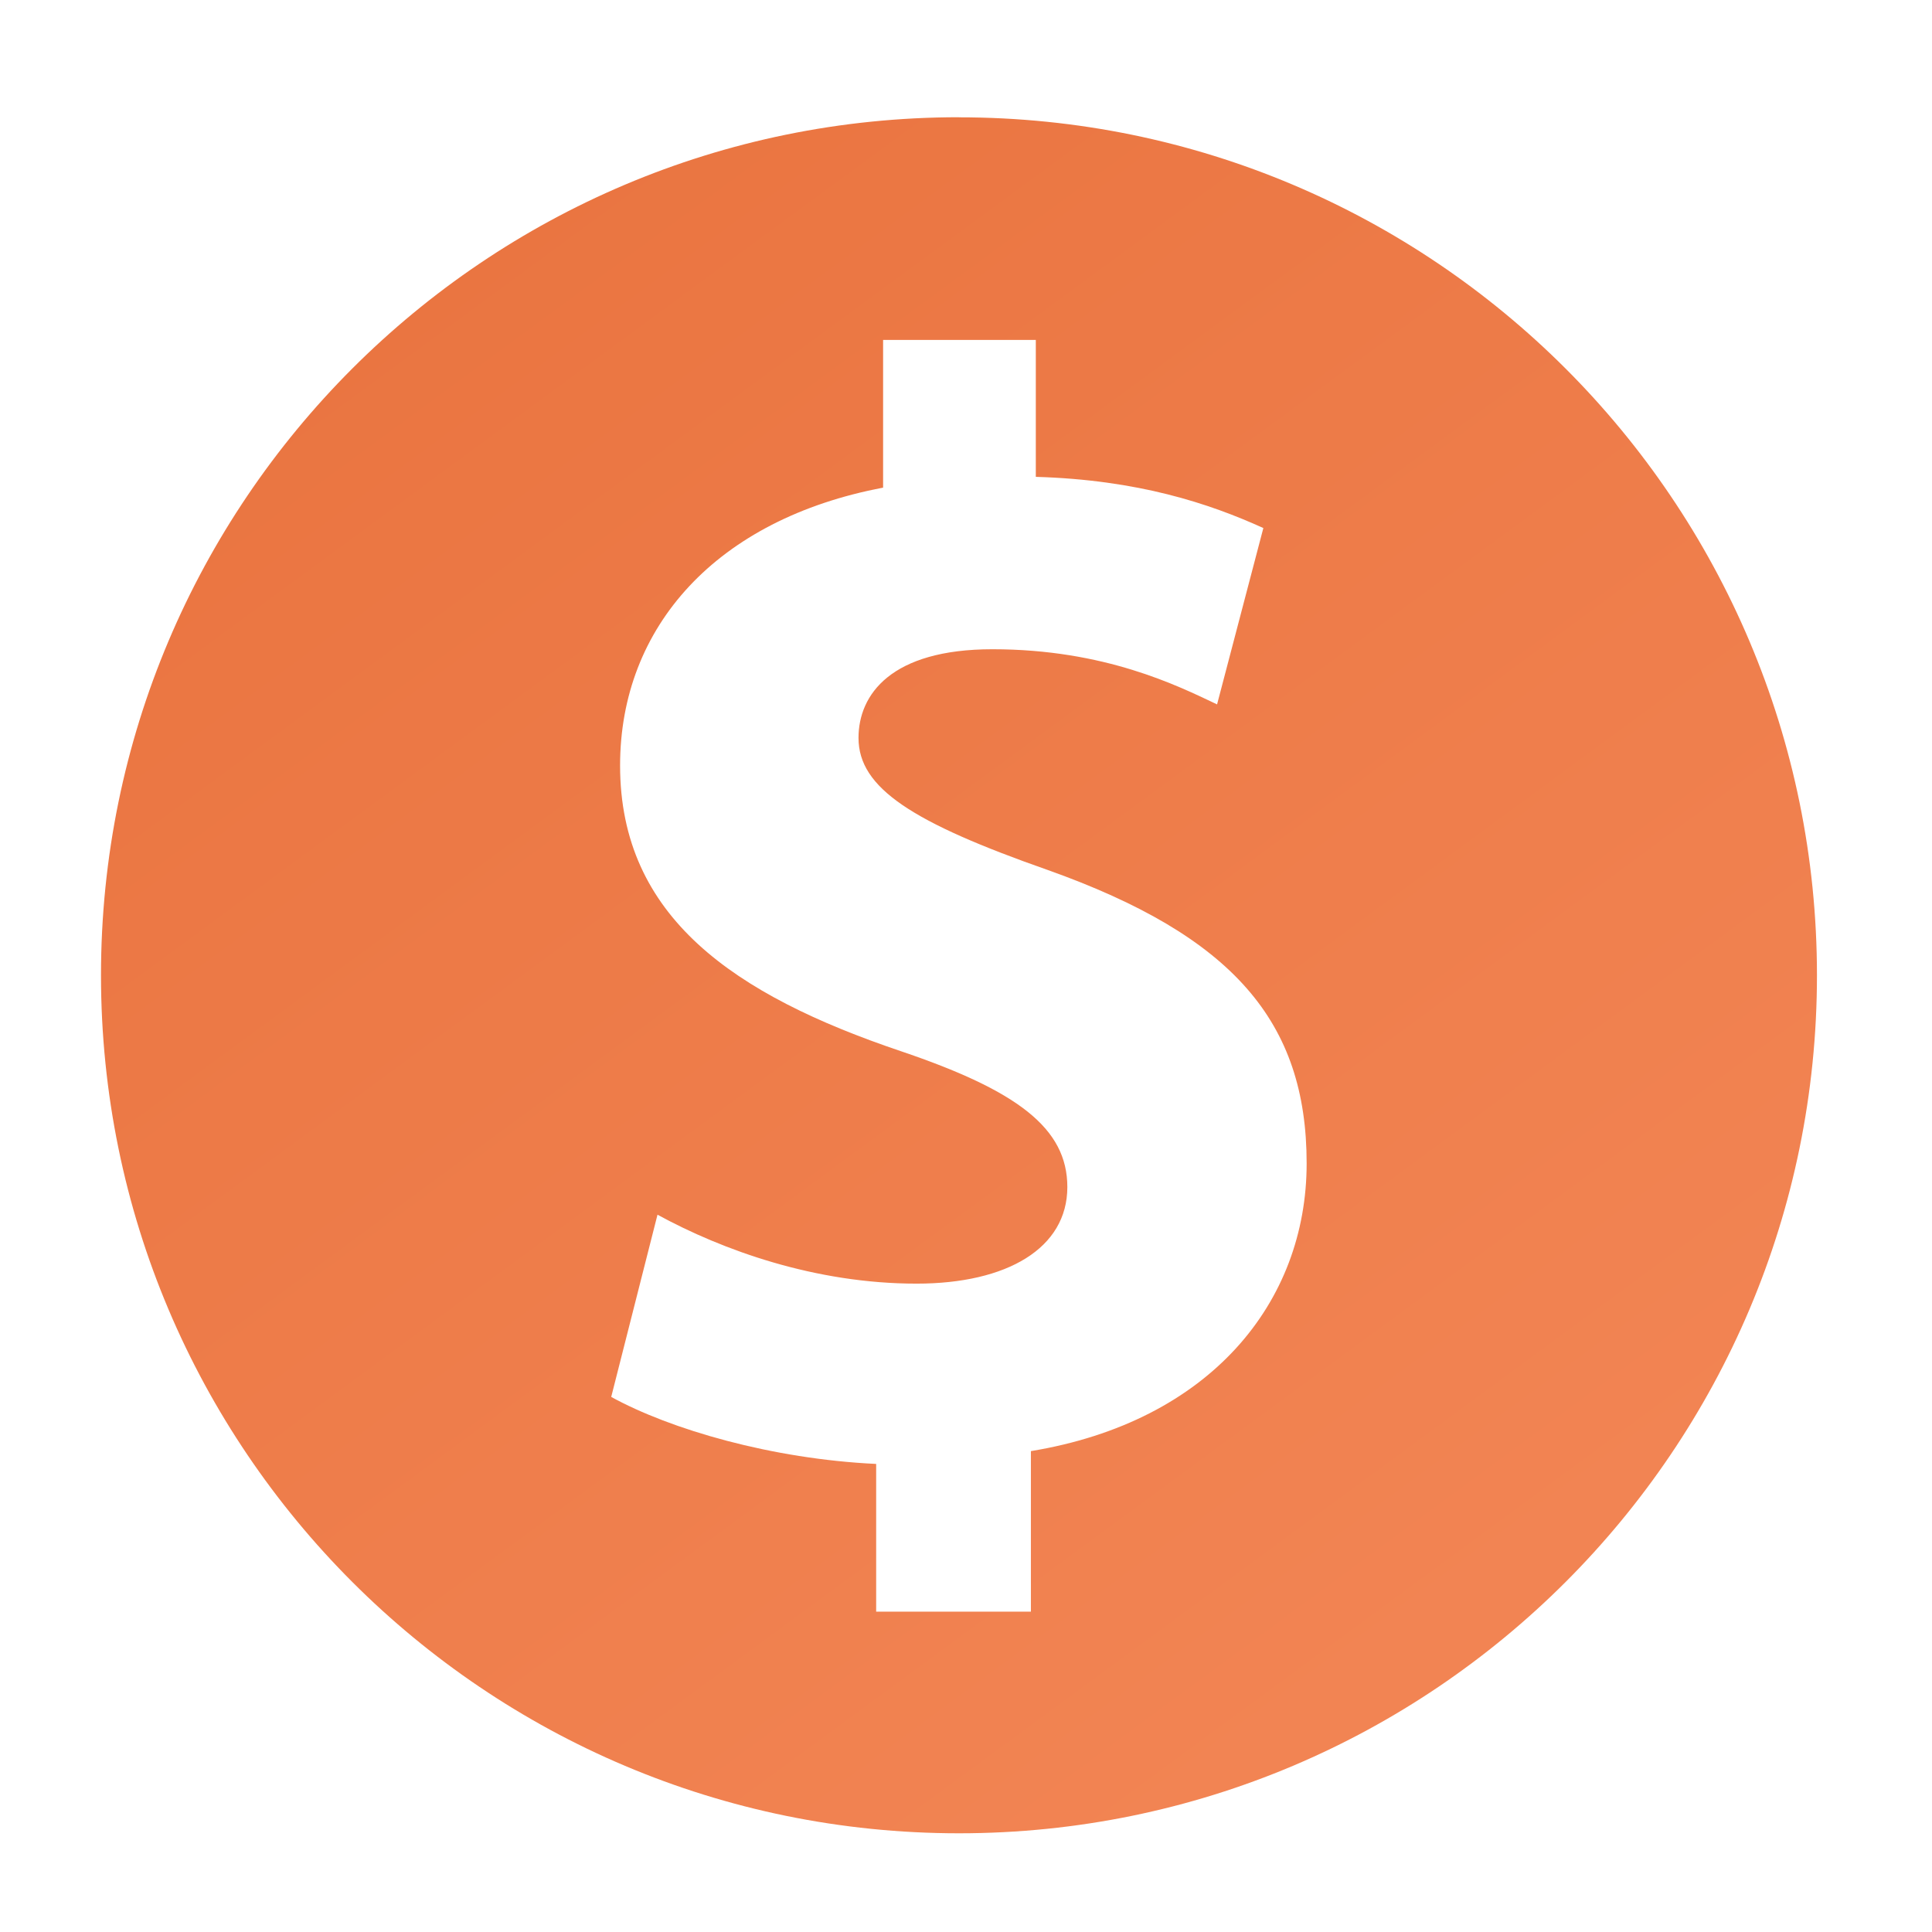 <svg width="22" height="22" viewBox="0 0 22 22" fill="none" xmlns="http://www.w3.org/2000/svg"><path d="M10.92 1.335c-5.396 0-9.77 4.375-9.77 9.77 0 5.396 4.374 9.771 9.77 9.771 5.395 0 9.77-4.375 9.77-9.77 0-5.396-4.375-9.77-9.77-9.77zm.819 15.189v1.828H9.977V16.67c-1.189-.056-2.344-.393-3.017-.763l.527-2.075c.74.404 1.795.785 2.95.785 1.032 0 1.717-.404 1.717-1.1 0-.672-.572-1.099-1.896-1.547-1.896-.64-3.197-1.526-3.197-3.253 0-1.582 1.1-2.805 2.995-3.164V3.871h1.739V5.43c1.166.034 1.974.303 2.591.583l-.527 2.008c-.449-.213-1.279-.628-2.558-.628-1.155 0-1.525.516-1.525 1.01 0 .572.617.964 2.153 1.503 2.11.751 2.95 1.727 2.95 3.342 0 1.582-1.099 2.94-3.14 3.276z" fill="url(#a)"/><defs><linearGradient id="a" x1="5.959" y1="2.292" x2="17.417" y2="17.875" gradientUnits="userSpaceOnUse"><stop stop-color="#EA7541"/><stop offset="1" stop-color="#F28453"/></linearGradient></defs></svg>
